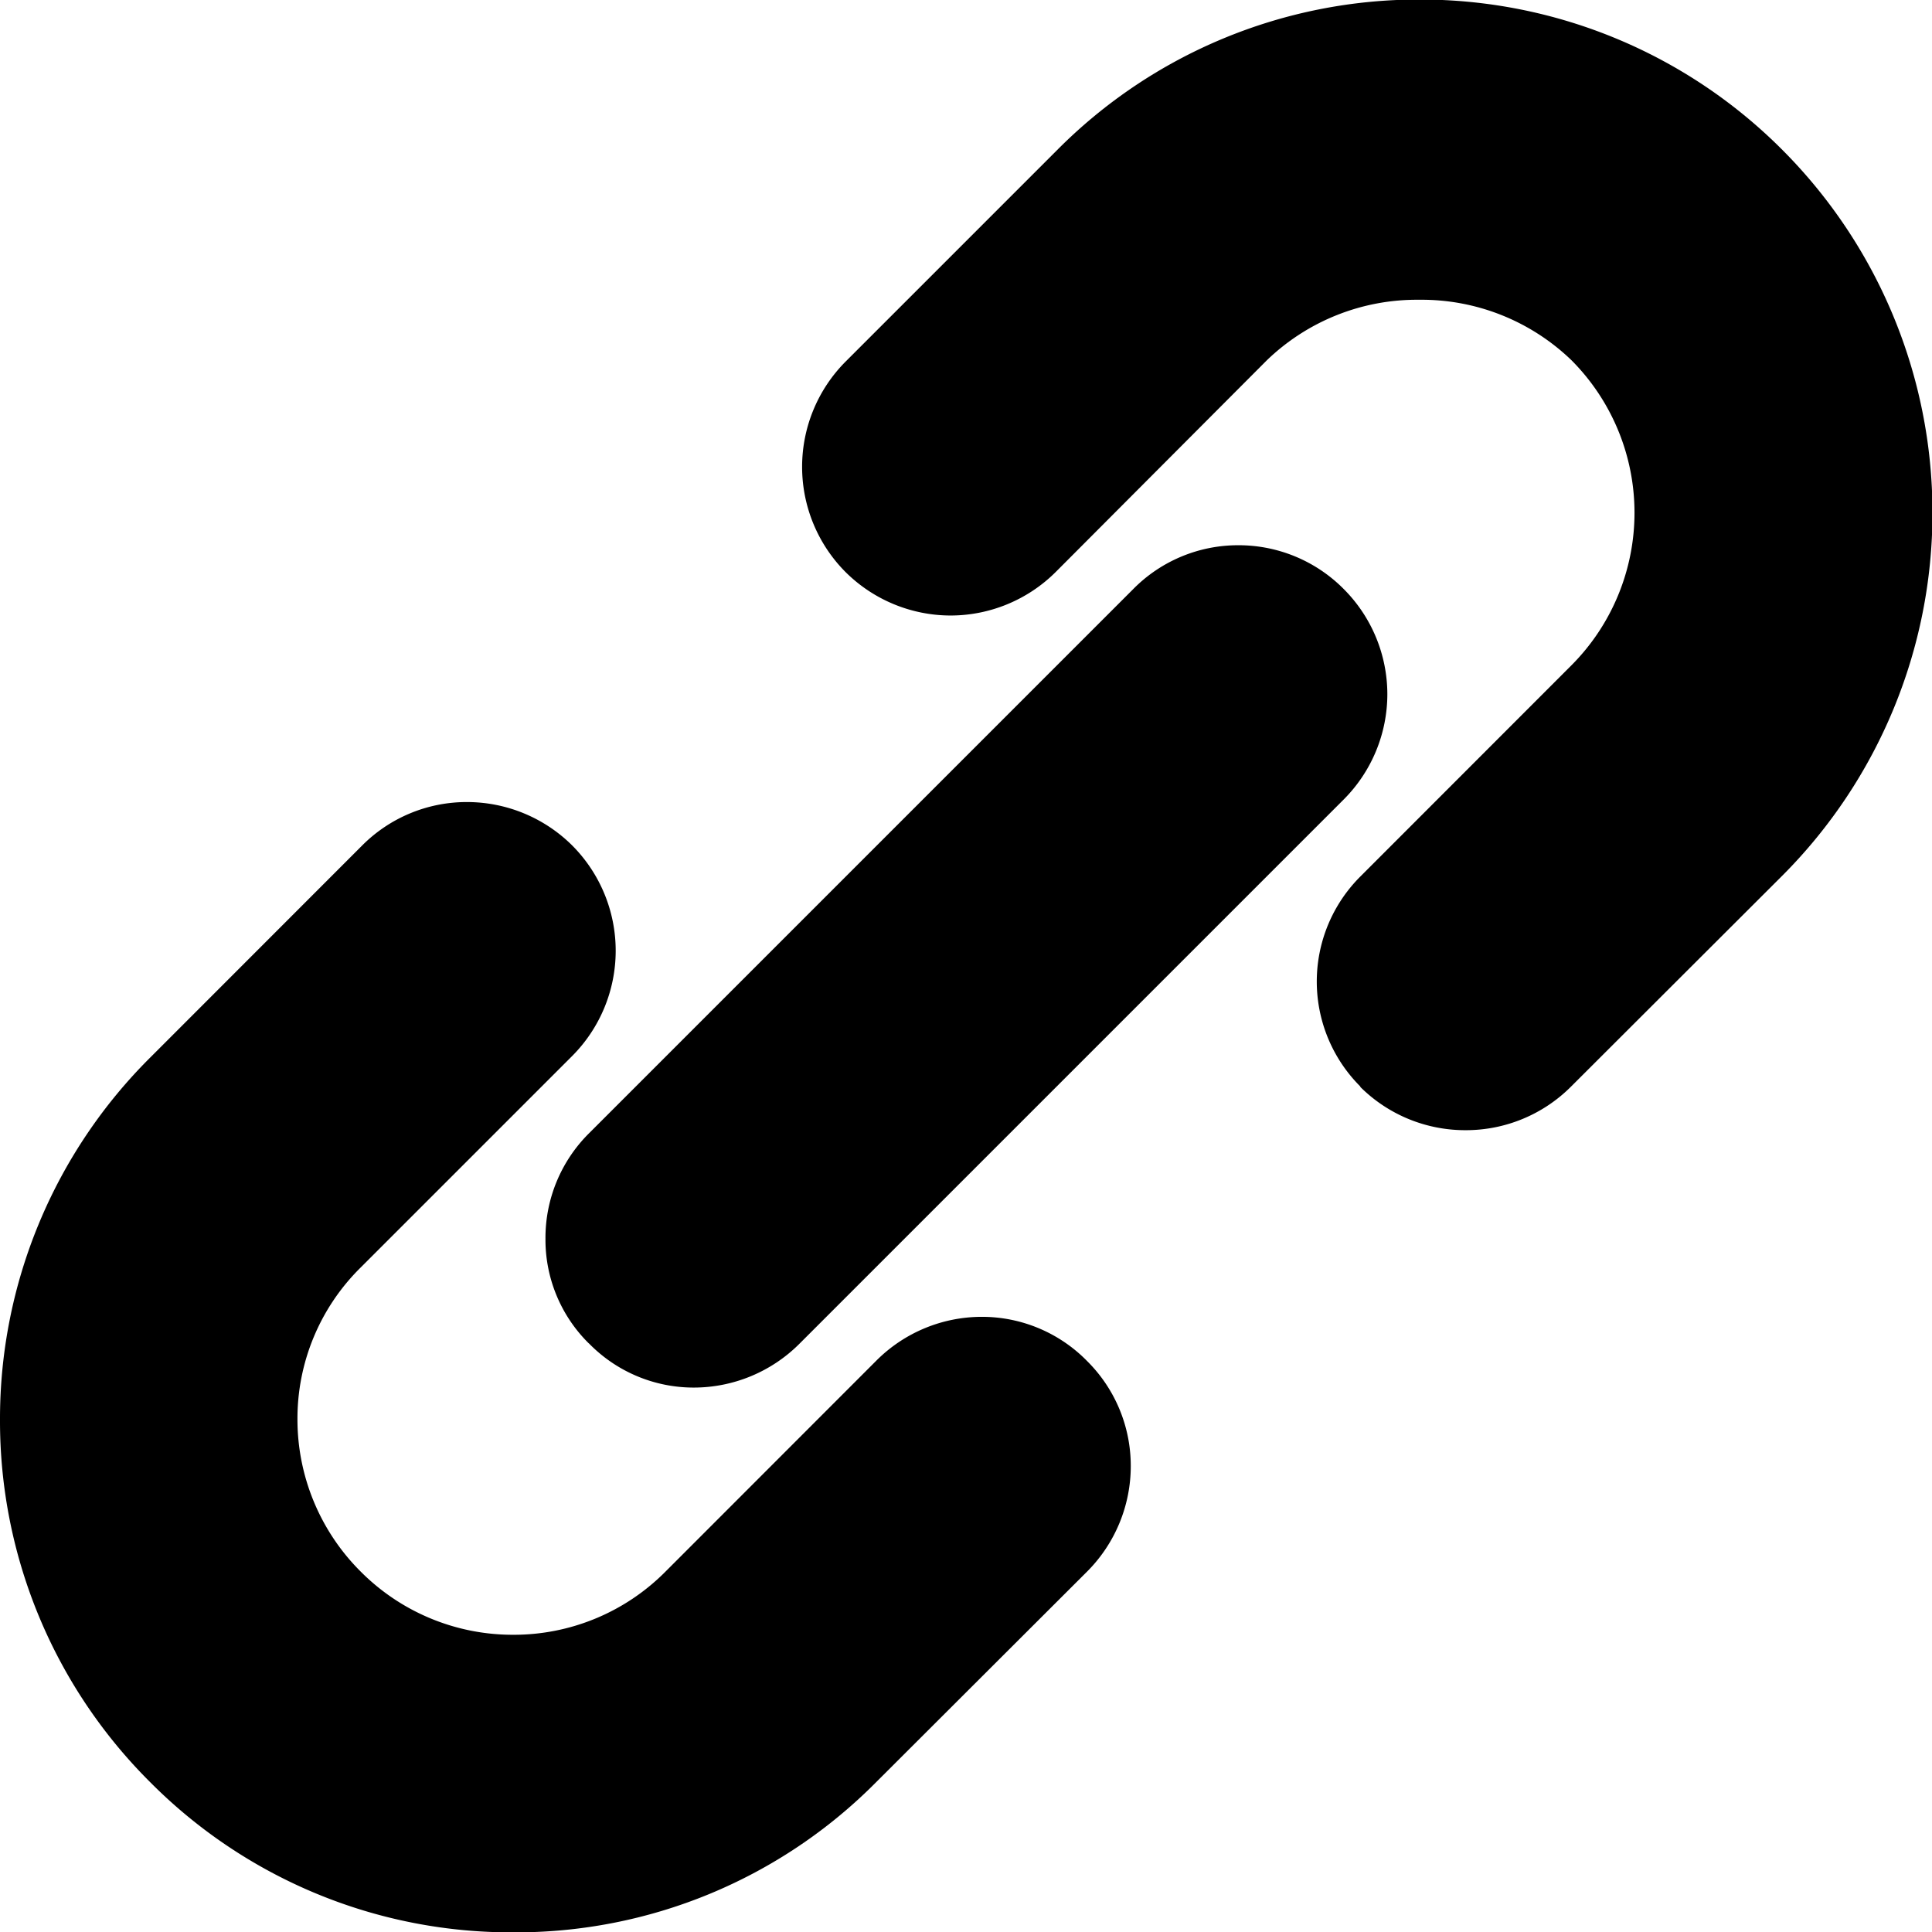 <svg xmlns="http://www.w3.org/2000/svg" width="16.686" height="16.688" viewBox="0 0 16.686 16.688">
  <path id="Union_24" data-name="Union 24" d="M-15426.7,15.395a4.4,4.4,0,0,1-1.3-3.132,4.4,4.4,0,0,1,1.3-3.132l1.827-1.828a1.274,1.274,0,0,1,.906-.376,1.29,1.29,0,0,1,.91.376,1.288,1.288,0,0,1,0,1.816l-1.828,1.828a1.832,1.832,0,0,0-.546,1.313,1.855,1.855,0,0,0,.546,1.313,1.852,1.852,0,0,0,1.316.546,1.846,1.846,0,0,0,1.317-.546l1.823-1.824a1.288,1.288,0,0,1,.906-.376,1.271,1.271,0,0,1,.913.383,1.274,1.274,0,0,1,.376.906,1.289,1.289,0,0,1-.376.91l-1.827,1.824a4.381,4.381,0,0,1-3.133,1.293A4.393,4.393,0,0,1-15426.7,15.395Zm3.787-3.791a1.258,1.258,0,0,1-.376-.906,1.273,1.273,0,0,1,.376-.91l4.7-4.7a1.271,1.271,0,0,1,.91-.379,1.277,1.277,0,0,1,.909.379,1.287,1.287,0,0,1,.376.906,1.289,1.289,0,0,1-.376.91l-4.708,4.708a1.291,1.291,0,0,1-.906.372A1.264,1.264,0,0,1-15422.916,11.6Zm6.663-2.219a1.281,1.281,0,0,1,0-1.816l1.823-1.824a1.866,1.866,0,0,0,0-2.633,1.864,1.864,0,0,0-1.316-.523,1.866,1.866,0,0,0-1.316.523l-1.823,1.828a1.288,1.288,0,0,1-.906.376,1.29,1.29,0,0,1-.91-.376,1.288,1.288,0,0,1,0-1.816l1.828-1.828a4.4,4.4,0,0,1,3.132-1.3,4.411,4.411,0,0,1,3.133,1.3,4.436,4.436,0,0,1,0,6.265l-1.831,1.828a1.282,1.282,0,0,1-.9.372A1.284,1.284,0,0,1-15416.253,9.386Z" transform="translate(15428)"/>
</svg>
